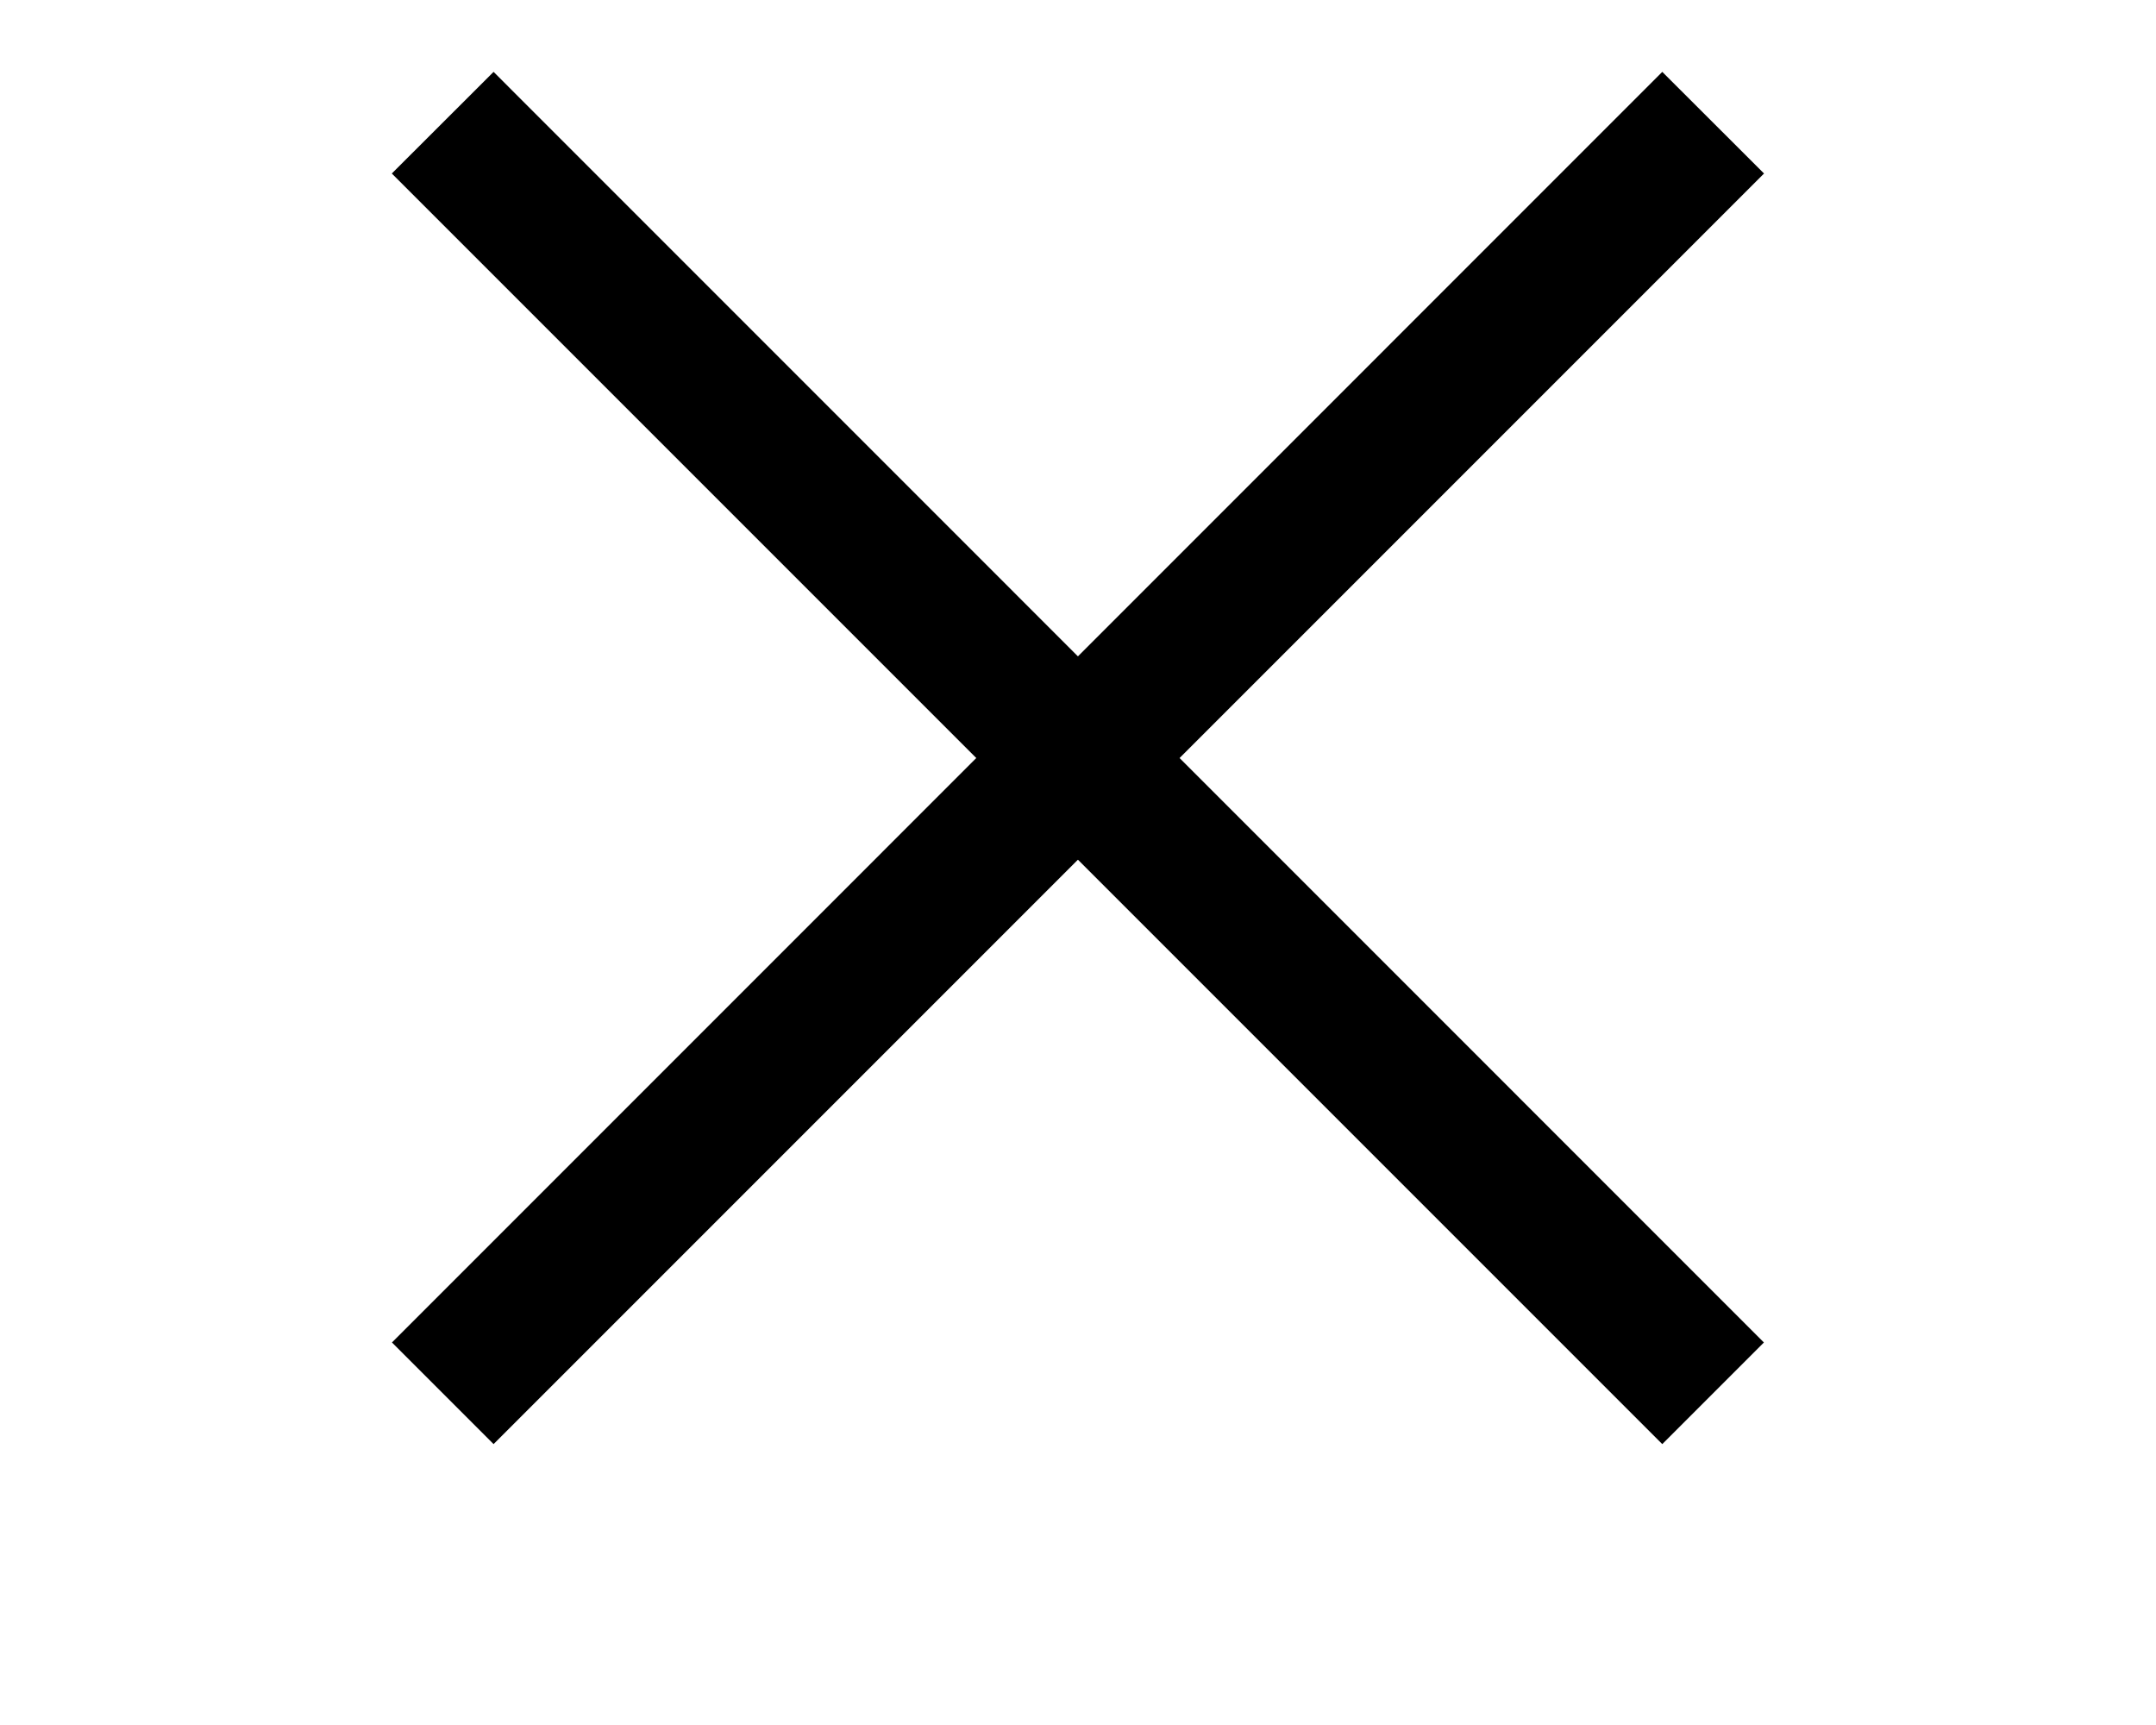 <svg width="15" height="12" viewBox="0 0 15 12" fill="none" xmlns="http://www.w3.org/2000/svg">
<path d="M12.272 9.339L3.434 0.5L2.726 1.207L11.565 10.046L12.272 9.339Z" fill="black"/>
<path d="M11.565 0.5L2.727 9.339L3.434 10.046L12.273 1.207L11.565 0.5Z" fill="black"/>
</svg>
